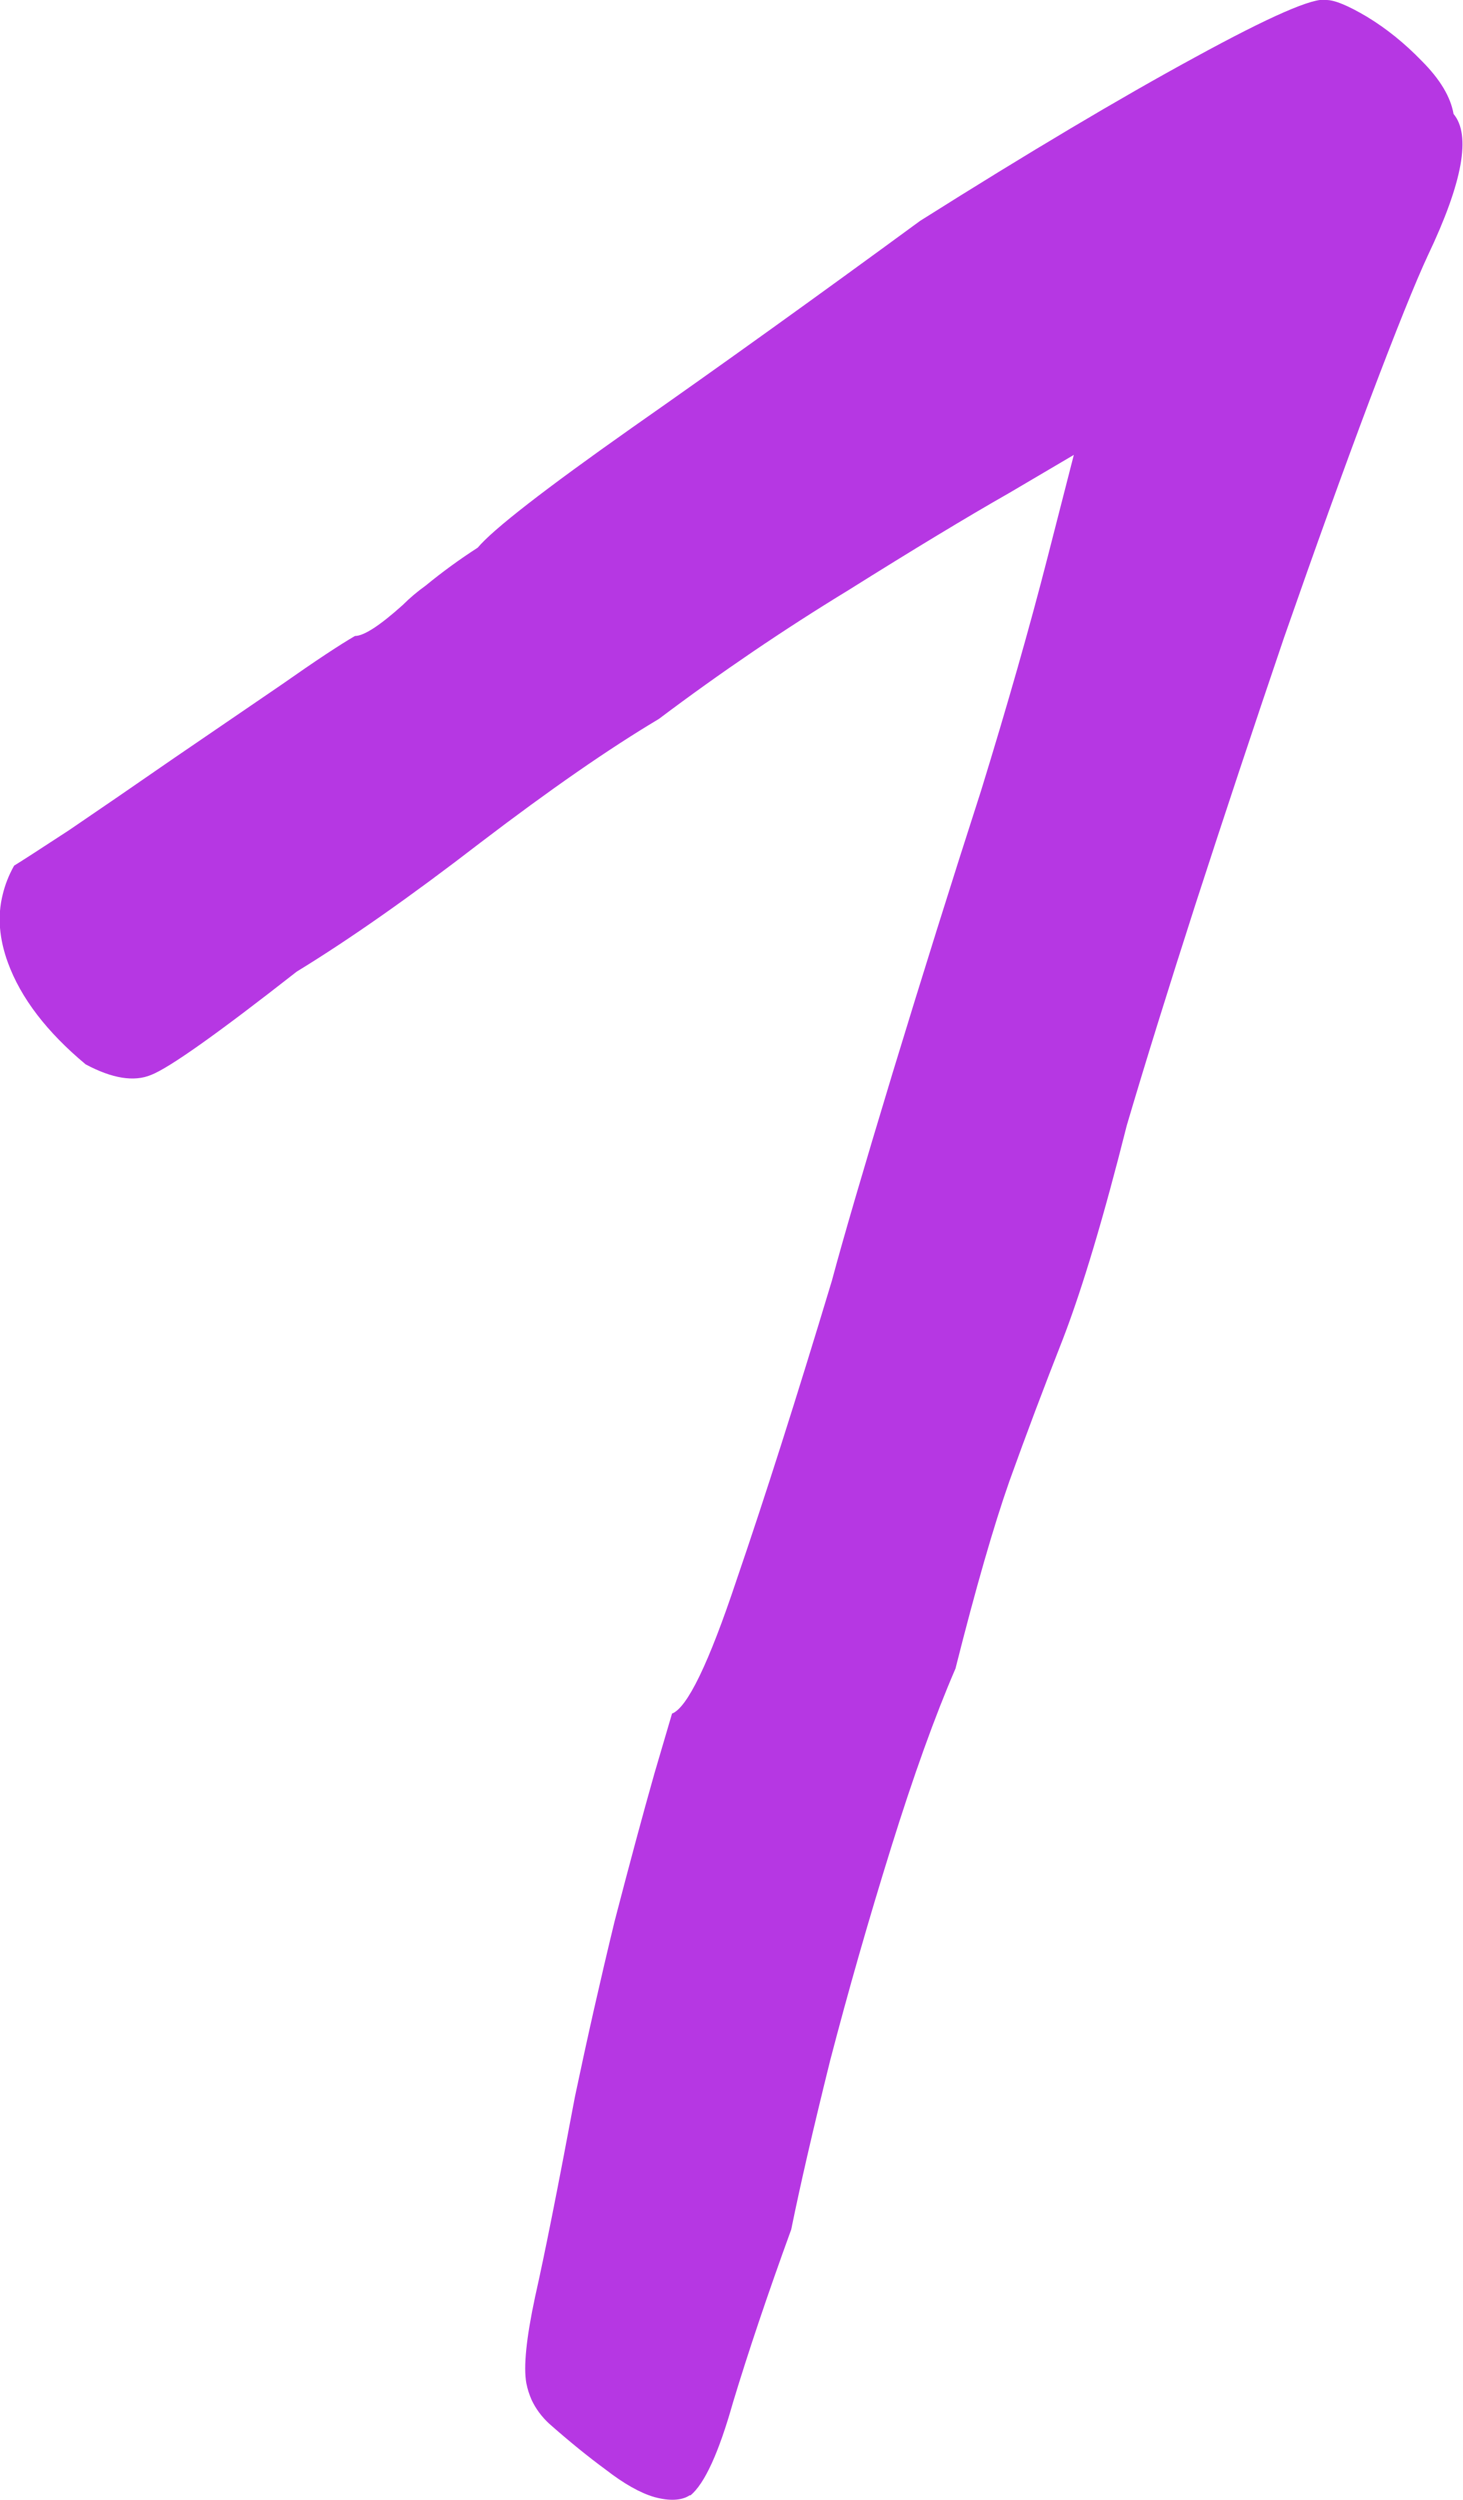 <?xml version="1.0" encoding="UTF-8"?> <svg xmlns="http://www.w3.org/2000/svg" xmlns:xlink="http://www.w3.org/1999/xlink" width="16.567" height="28.306" viewBox="0 0 16.567 28.306" fill="none"><desc> Created with Pixso. </desc><defs></defs><path id="1" d="M7.81 28.25Q7.81 28.25 7.82 28.25Q8.06 28.05 8.3 27.2Q8.56 26.34 8.96 25.24Q9.11 24.5 9.4 23.33Q9.71 22.14 10.09 20.92Q10.47 19.7 10.82 18.89Q11.16 17.54 11.43 16.77Q11.71 15.99 12.04 15.15Q12.37 14.29 12.76 12.74Q13.07 11.69 13.54 10.23Q14.02 8.75 14.54 7.22Q15.07 5.7 15.51 4.53Q15.96 3.34 16.17 2.89Q16.76 1.65 16.46 1.29Q16.41 1 16.1 0.69Q15.81 0.39 15.48 0.19Q15.16 0 15.02 0Q14.81 -0.05 13.53 0.65Q12.26 1.34 10.42 2.5Q8.66 3.79 7.16 4.84Q5.67 5.89 5.41 6.2Q5.1 6.4 4.82 6.63Q4.68 6.73 4.56 6.85Q4.17 7.2 4.02 7.2Q3.76 7.35 3.19 7.75Q2.62 8.14 1.96 8.59Q1.31 9.04 0.78 9.4Q0.26 9.74 0.16 9.8Q0.07 9.96 0.03 10.13Q-0.06 10.49 0.09 10.9Q0.31 11.5 0.97 12.05Q1.42 12.29 1.71 12.17Q2.02 12.05 3.36 11Q4.26 10.45 5.44 9.54Q6.62 8.64 7.46 8.14Q8.51 7.35 9.61 6.68Q10.71 5.99 11.43 5.58L12.16 5.15L11.86 6.32Q11.56 7.49 11.11 8.95Q10.61 10.5 10.11 12.14Q9.61 13.79 9.42 14.5Q8.82 16.49 8.34 17.89Q7.87 19.3 7.61 19.4L7.41 20.08Q7.22 20.75 6.96 21.75Q6.72 22.74 6.51 23.74Q6.22 25.29 6.06 26Q5.91 26.7 5.96 26.98Q5.98 27.08 6.02 27.17Q6.09 27.32 6.22 27.44Q6.56 27.74 6.86 27.96Q7.17 28.2 7.41 28.27Q7.67 28.34 7.81 28.25Z" fill="#B637E3" fill-opacity="1" fill-rule="evenodd"></path></svg> 